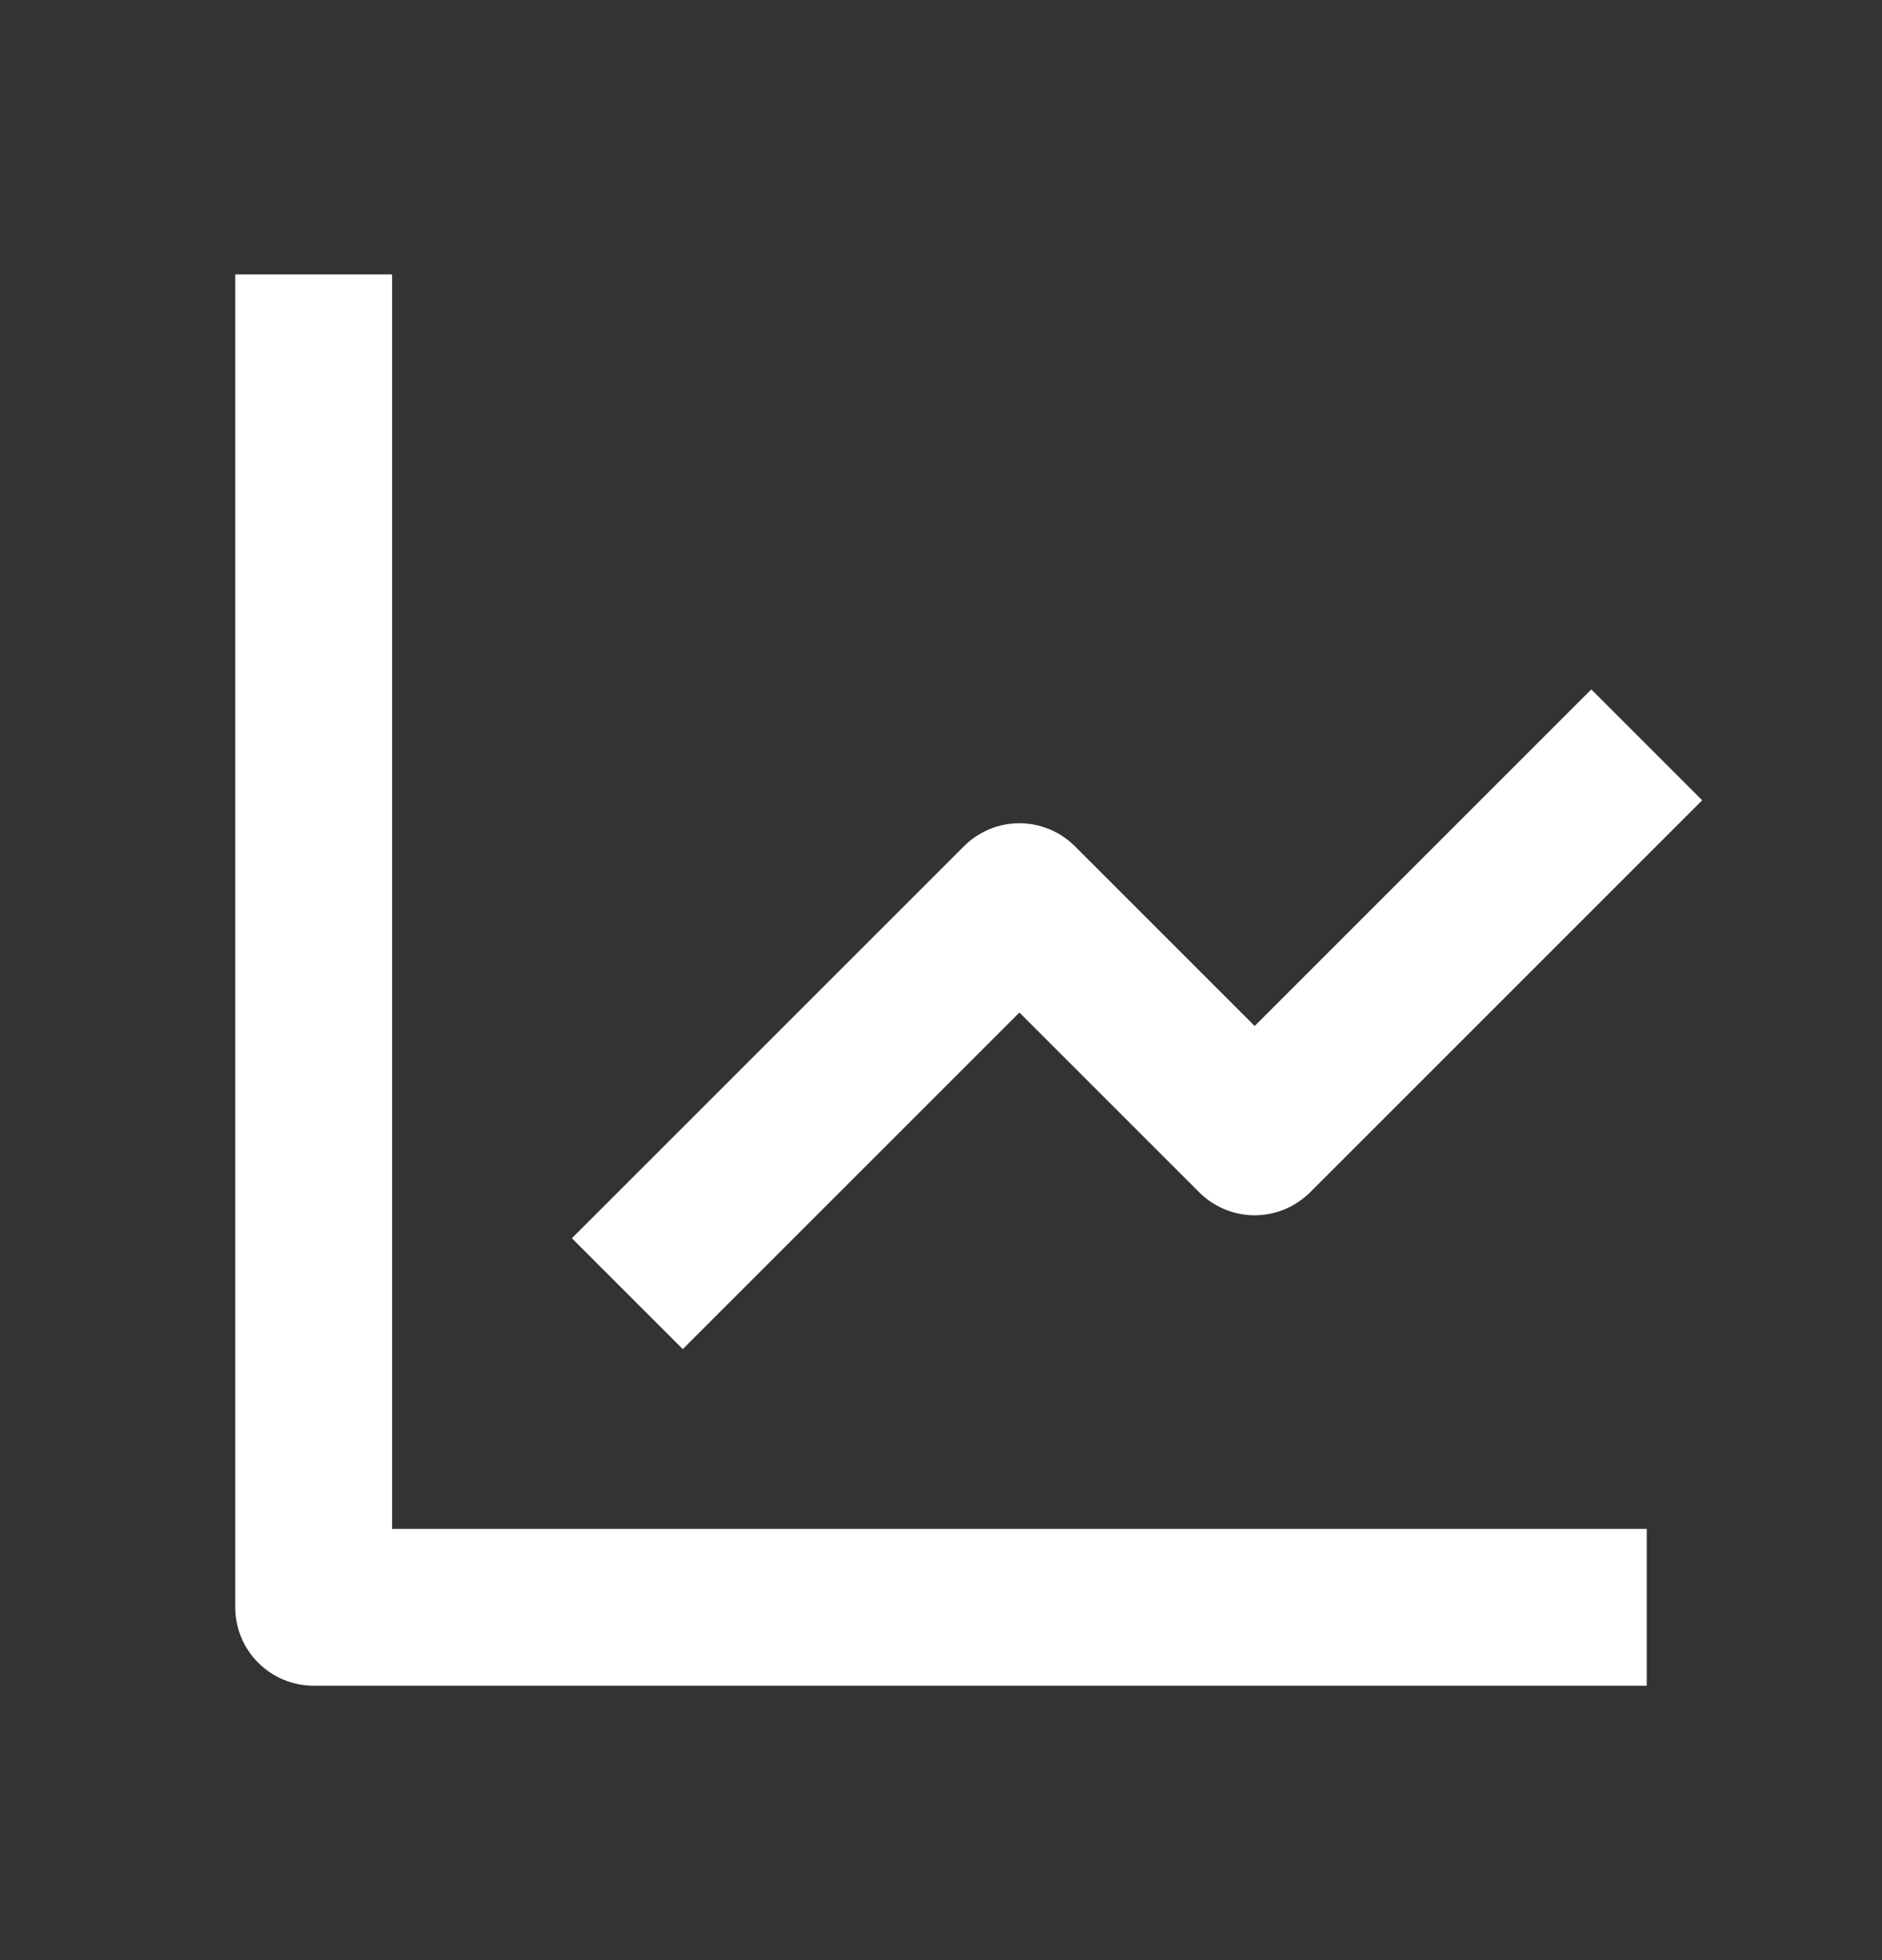 <svg width="24" height="25" viewBox="0 0 24 25" fill="none" xmlns="http://www.w3.org/2000/svg">
<rect x="0" y="0" width="24" height="25" fill="#333333" stroke="none"/>
<path d="M3 3.5V20.5C3 20.765 3.105 21.02 3.293 21.207C3.48 21.395 3.735 21.5 4 21.5H21V19.5H5V3.5H3Z" fill="white"/>
<path d="M15.293 15.207C15.48 15.394 15.735 15.5 16 15.5C16.265 15.5 16.519 15.394 16.707 15.207L21.707 10.207L20.293 8.793L16 13.086L13.707 10.793C13.519 10.605 13.265 10.5 13 10.5C12.735 10.5 12.48 10.605 12.293 10.793L7.293 15.793L8.707 17.207L13 12.914L15.293 15.207Z" fill="white"/>
</svg>
